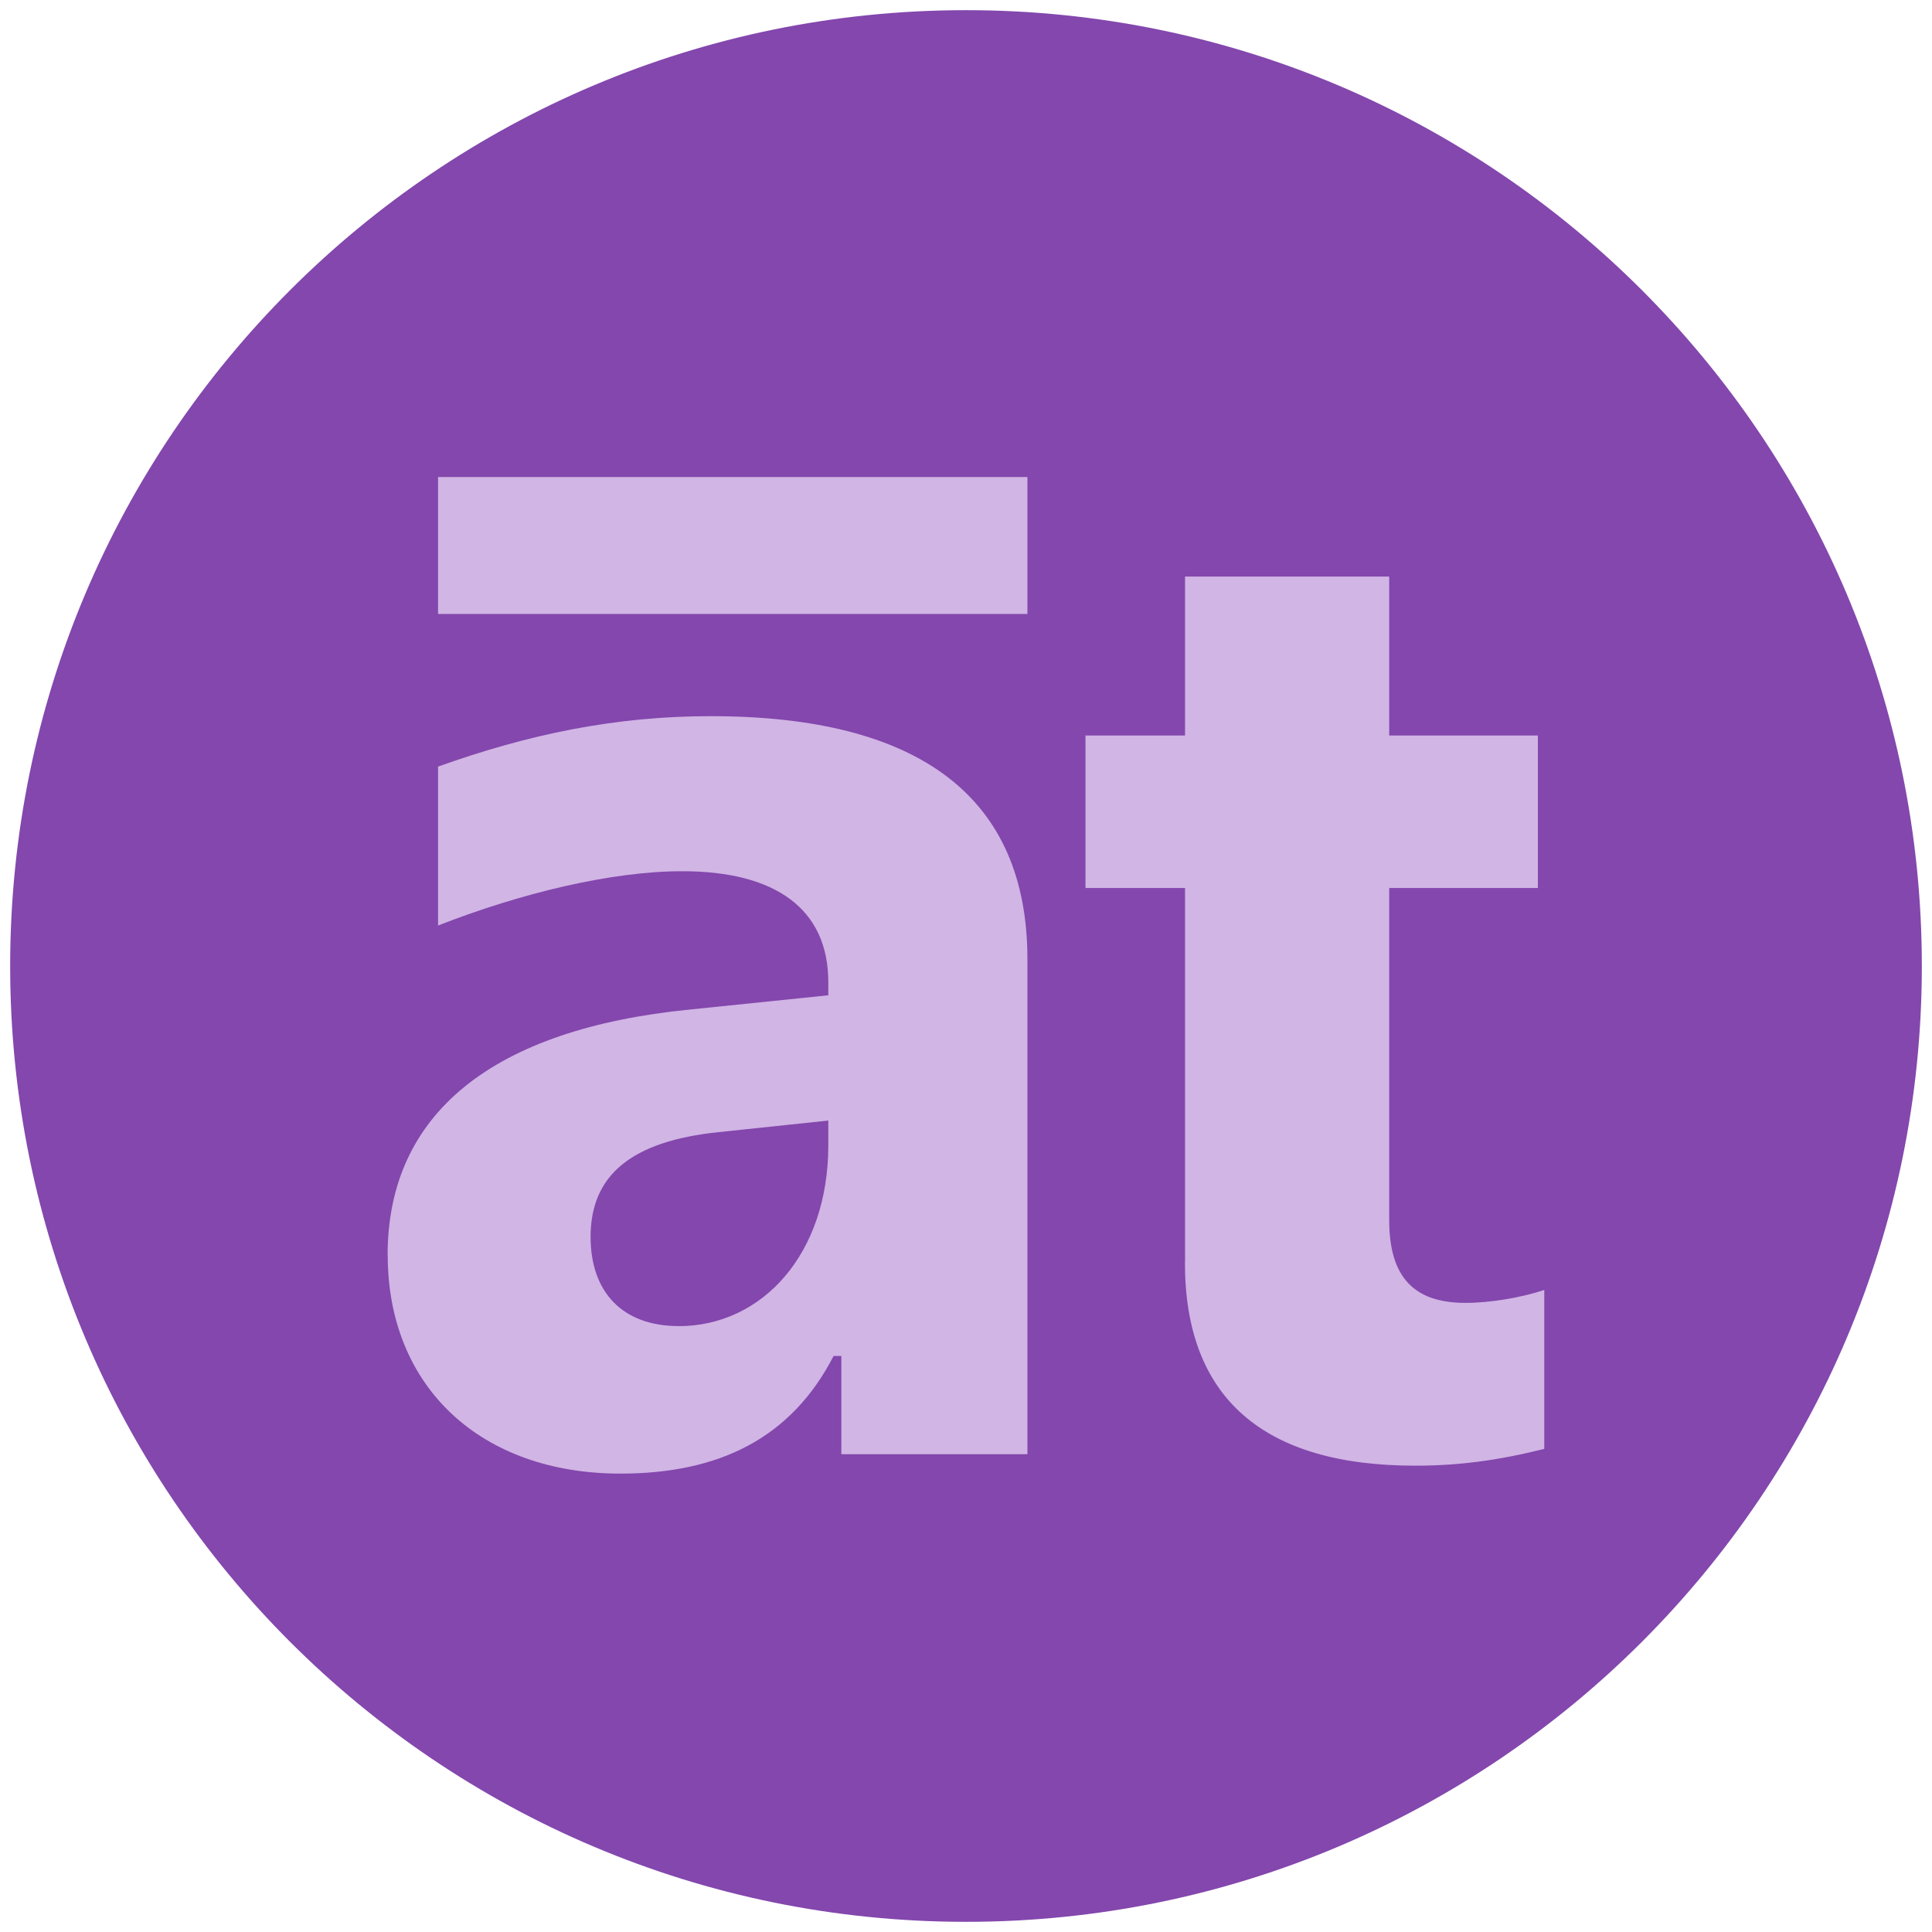 <?xml version="1.0" encoding="iso-8859-1"?>
<!-- Generator: Adobe Illustrator 29.6.1, SVG Export Plug-In . SVG Version: 9.03 Build 0)  -->
<svg version="1.1" id="Layer_1" xmlns="http://www.w3.org/2000/svg" xmlns:xlink="http://www.w3.org/1999/xlink" x="0px" y="0px"
	 viewBox="0 0 190 190" style="enable-background:new 0 0 190 190;" xml:space="preserve">
<path style="fill:#8347AD;" d="M95,1L95,1c51.915,0,94,42.085,94,94l0,0c0,51.915-42.085,94-94,94l0,0c-51.915,0-94-42.085-94-94
	l0,0C1,43.085,43.085,1,95,1z"/>
<g>
	<path style="fill:#D1B5E5;" d="M38.12,123.43c0-13.98,10.42-22.24,29.74-24.15l13.6-1.4v-1.27c0-7.24-5.21-10.93-14.36-10.93
		c-6.99,0-15.89,2.16-24.02,5.34V75.39c8.9-3.18,17.41-4.96,26.82-4.96c20.59,0,31.14,8.01,31.14,23.9v48.68h-18.3v-9.66h-0.76
		c-4.19,8.13-11.31,11.57-20.97,11.57c-13.73,0-22.88-8.52-22.88-21.48L38.12,123.43z M43.08,46.91h57.96v13.47H43.08V46.91z
		 M66.72,130.42c8.26,0,14.74-7.12,14.74-17.8v-2.42l-10.8,1.14c-8.52,0.89-12.58,4.19-12.58,10.3c0,5.47,3.18,8.77,8.64,8.77
		L66.72,130.42z"/>
	<path style="fill:#D1B5E5;" d="M116.54,124.19V87.33h-9.79v-15h9.79V56.7h20.08v15.63h14.62v15h-14.62V120
		c0,5.59,2.42,8.13,7.5,8.13c2.42,0,5.47-0.51,7.75-1.27v15.63c-4.58,1.14-8.39,1.65-12.71,1.65c-15,0-22.63-6.74-22.63-19.96
		L116.54,124.19z"/>
</g>
</svg>
